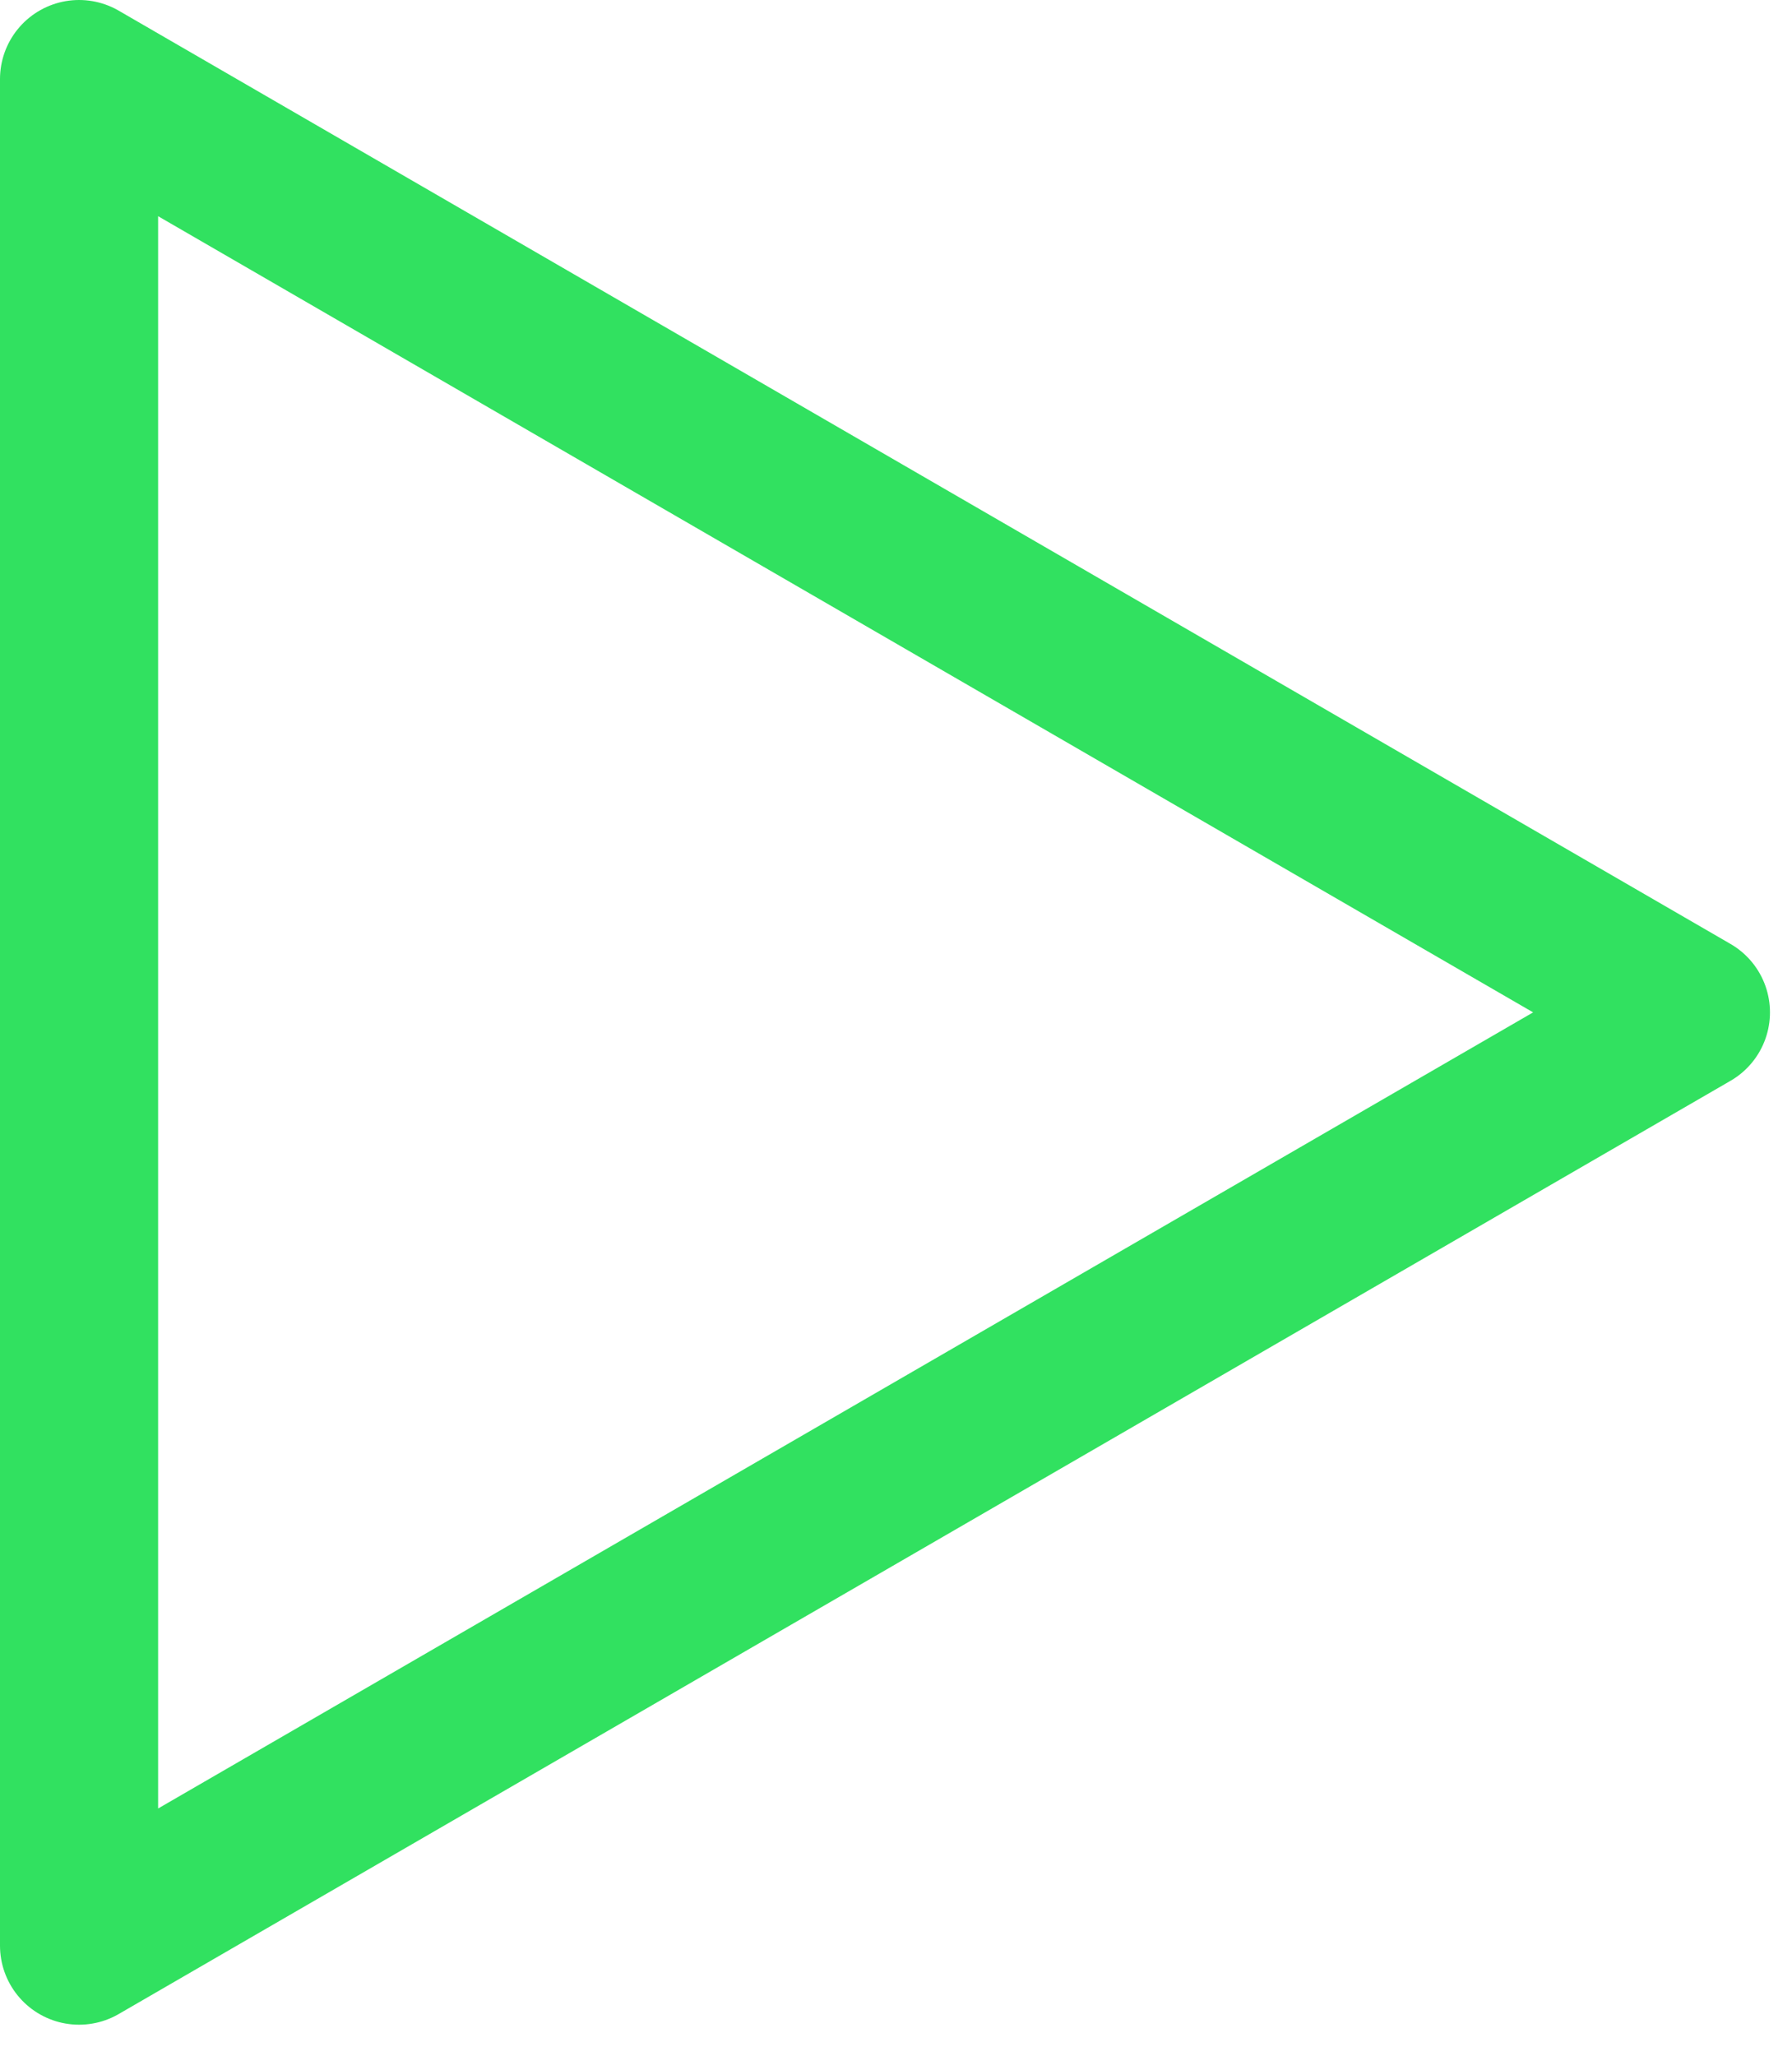 <svg width="34" height="39" viewBox="0 0 34 39" fill="none" xmlns="http://www.w3.org/2000/svg">
<path d="M1.5 1.5V36.911L32.082 19.206L1.5 1.5Z" stroke="#31E160" stroke-width="3" stroke-linecap="round" stroke-linejoin="round"/>
</svg>
